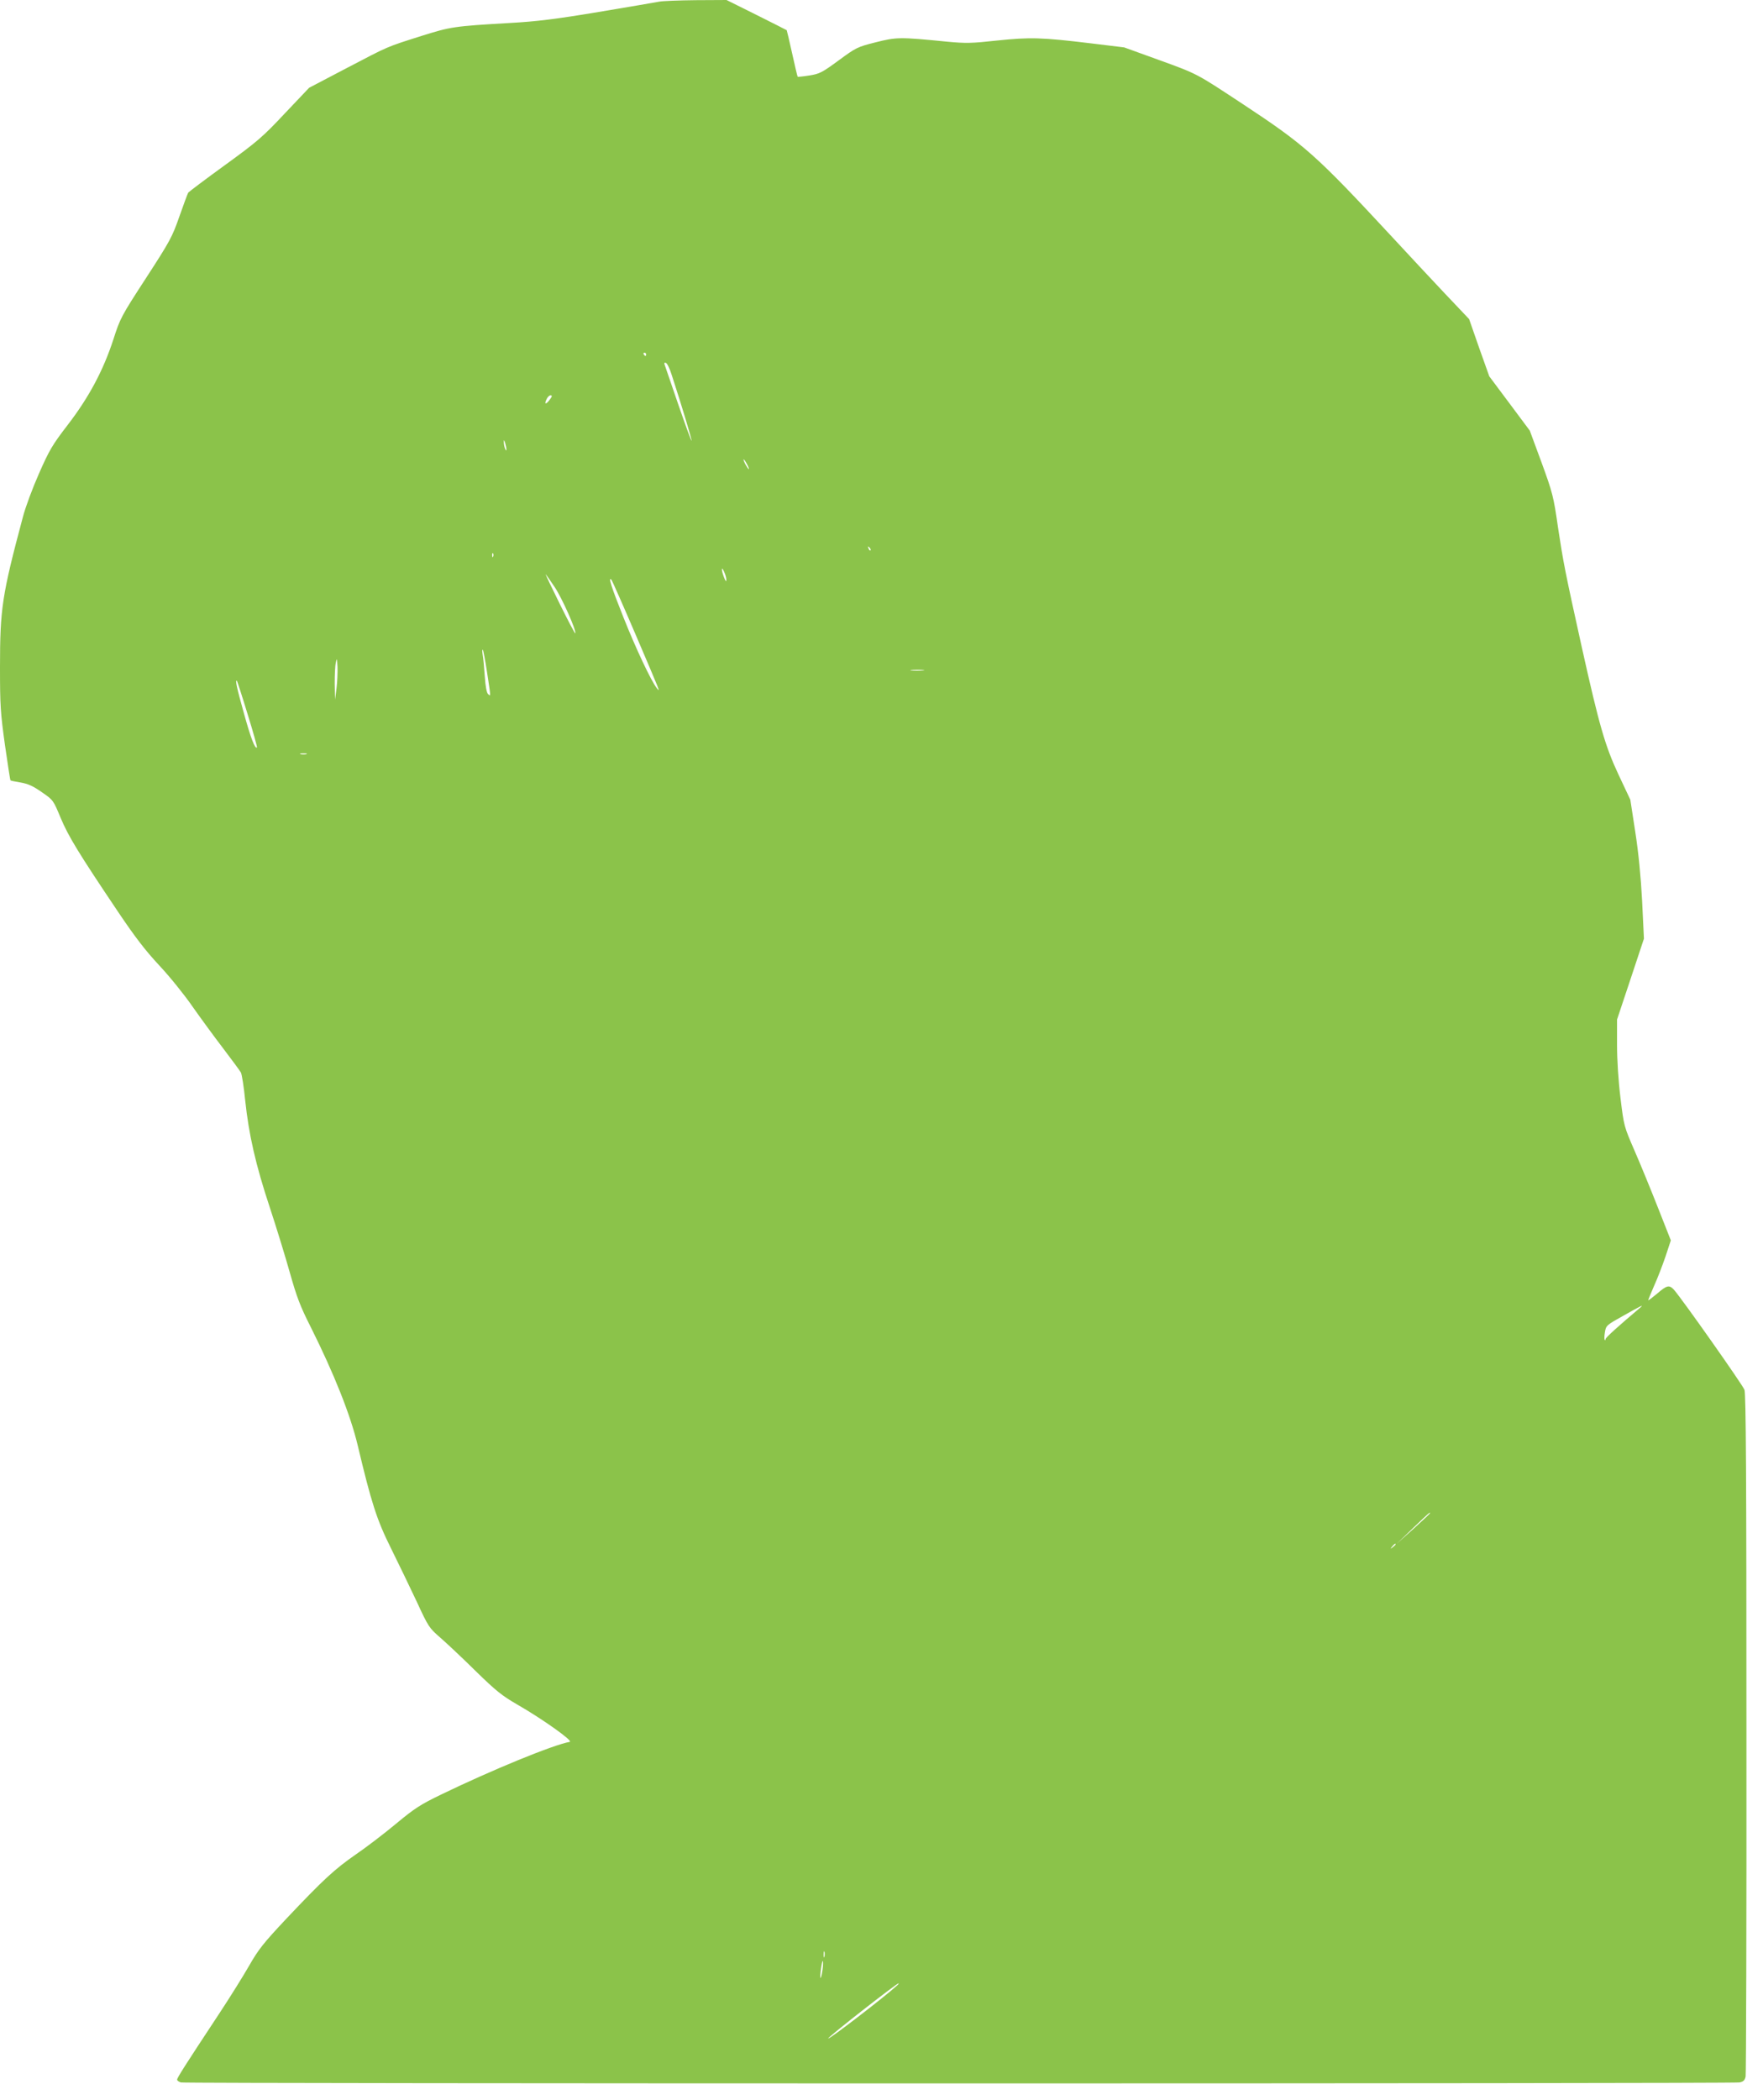 <?xml version="1.0" standalone="no"?>
<!DOCTYPE svg PUBLIC "-//W3C//DTD SVG 20010904//EN"
 "http://www.w3.org/TR/2001/REC-SVG-20010904/DTD/svg10.dtd">
<svg version="1.0" xmlns="http://www.w3.org/2000/svg"
 width="1075pt" height="1280pt" viewBox="0 0 1075 1280"
 preserveAspectRatio="xMidYMid meet">
<g transform="translate(0,1280) scale(0.1,-0.1)"
fill="#8bc34a" stroke="none">
<path d="M4020 12790 c-19 -4 -186 -32 -370 -63 -264 -44 -378 -58 -540 -67
-345 -20 -361 -23 -540 -79 -217 -69 -194 -59 -456 -196 l-229 -120 -149 -157
c-135 -144 -167 -171 -365 -315 -119 -86 -219 -162 -223 -167 -4 -6 -28 -71
-54 -145 -44 -126 -57 -150 -203 -375 -152 -234 -158 -245 -200 -376 -61 -187
-148 -351 -278 -520 -94 -122 -113 -155 -175 -296 -39 -88 -83 -206 -98 -264
-128 -479 -140 -560 -140 -918 0 -233 3 -277 30 -472 17 -118 32 -216 34 -217
2 -2 30 -8 62 -13 45 -8 75 -21 129 -59 70 -48 70 -49 115 -157 47 -112 107
-211 351 -574 103 -153 166 -235 251 -326 62 -66 153 -179 202 -250 50 -71
134 -186 187 -255 53 -70 102 -136 108 -147 6 -12 18 -88 26 -169 22 -209 64
-394 150 -653 41 -124 96 -304 123 -400 41 -145 62 -202 127 -330 142 -284
242 -535 286 -720 83 -349 116 -454 204 -630 45 -91 115 -236 156 -323 71
-154 76 -161 144 -220 38 -33 135 -124 215 -203 125 -122 160 -150 255 -205
152 -87 343 -223 319 -227 -101 -18 -476 -172 -784 -321 -126 -61 -162 -84
-275 -178 -72 -60 -182 -144 -245 -187 -131 -91 -198 -153 -424 -392 -139
-148 -170 -187 -226 -285 -36 -63 -119 -196 -185 -296 -208 -315 -255 -389
-255 -400 0 -6 10 -13 23 -17 29 -8 9465 -8 9504 0 24 5 32 13 37 36 3 17 6
958 5 2092 0 1571 -3 2069 -12 2094 -11 30 -382 556 -430 610 -29 31 -43 28
-103 -24 -30 -25 -54 -43 -54 -40 0 3 16 42 36 88 21 46 52 127 70 180 l32 97
-78 198 c-43 109 -107 266 -143 348 -65 150 -65 150 -86 322 -13 105 -21 232
-21 325 l0 153 82 246 82 247 -11 229 c-8 150 -22 295 -42 423 l-30 195 -72
153 c-82 175 -118 301 -224 777 -103 465 -113 519 -145 730 -27 189 -33 211
-100 395 l-72 195 -123 165 -124 166 -62 174 -61 175 -147 155 c-80 85 -226
241 -322 345 -466 502 -531 560 -910 810 -287 189 -274 183 -514 270 l-210 76
-205 25 c-297 36 -369 38 -570 17 -155 -17 -190 -18 -305 -7 -291 29 -309 28
-436 -4 -111 -28 -119 -32 -225 -110 -101 -74 -116 -82 -178 -92 -38 -6 -70
-9 -72 -8 -2 2 -17 66 -34 143 -17 77 -32 140 -33 141 -1 1 -84 43 -184 93
l-183 91 -187 -1 c-104 -1 -204 -5 -223 -9z m-80 -2150 c0 -5 -2 -10 -4 -10
-3 0 -8 5 -11 10 -3 6 -1 10 4 10 6 0 11 -4 11 -10z m156 -126 c63 -193 124
-397 121 -401 -2 -2 -39 99 -82 224 -43 126 -80 234 -83 242 -3 8 0 12 8 9 8
-2 24 -35 36 -74z m-743 -149 c-23 -32 -36 -32 -21 0 6 14 17 25 25 25 11 0
10 -6 -4 -25z m-265 -305 c0 -9 -3 -7 -8 5 -5 11 -8 29 -8 40 0 16 2 15 8 -5
4 -14 8 -32 8 -40z m1467 -90 c9 -16 13 -30 11 -30 -3 0 -12 14 -21 30 -9 17
-13 30 -11 30 3 0 12 -13 21 -30z m753 -525 c-3 -3 -9 2 -12 12 -6 14 -5 15 5
6 7 -7 10 -15 7 -18z m-2301 -37 c-3 -8 -6 -5 -6 6 -1 11 2 17 5 13 3 -3 4
-12 1 -19z m1422 -143 c0 -13 -5 -8 -14 15 -18 46 -17 74 0 35 8 -16 14 -39
14 -50z m-1048 -42 c45 -66 134 -266 127 -284 -2 -3 -44 77 -94 178 -50 101
-89 183 -87 183 1 0 26 -35 54 -77z m495 -292 c153 -358 152 -354 129 -326
-34 43 -127 239 -204 433 -74 185 -95 252 -72 227 4 -6 71 -156 147 -334z
m-906 -230 c24 -158 23 -146 6 -132 -8 7 -16 46 -20 109 -4 53 -9 113 -13 132
-3 19 -3 32 1 29 3 -3 15 -65 26 -138z m-918 -96 l-9 -70 -2 96 c0 53 2 112 7
130 6 30 7 27 10 -26 1 -33 -1 -91 -6 -130z m3575 108 c-20 -2 -52 -2 -70 0
-17 2 0 4 38 4 39 0 53 -2 32 -4z m-4117 -267 c34 -109 59 -200 57 -202 -12
-12 -38 57 -80 209 -43 153 -55 208 -42 196 2 -3 32 -94 65 -203z m358 -243
c-10 -2 -26 -2 -35 0 -10 3 -2 5 17 5 19 0 27 -2 18 -5z m8137 -3371 c-142
-120 -215 -186 -215 -195 0 -6 -2 -8 -5 -5 -3 3 -3 24 1 47 7 41 9 43 113 101
101 57 126 70 106 52z m-1285 -1256 c0 -2 -46 -45 -102 -96 l-103 -92 100 96
c97 93 105 100 105 92z m-210 -190 c0 -2 -8 -10 -17 -17 -16 -13 -17 -12 -4 4
13 16 21 21 21 13z m-3483 -2513 c-3 -10 -5 -4 -5 12 0 17 2 24 5 18 2 -7 2
-21 0 -30z m-12 -83 c-4 -28 -9 -49 -12 -47 -2 3 -1 28 3 56 4 28 9 50 11 47
3 -3 2 -28 -2 -56z m455 -93 c-76 -70 -420 -334 -420 -323 0 10 417 336 429
336 3 0 -1 -6 -9 -13z"/>
</g>
</svg>
